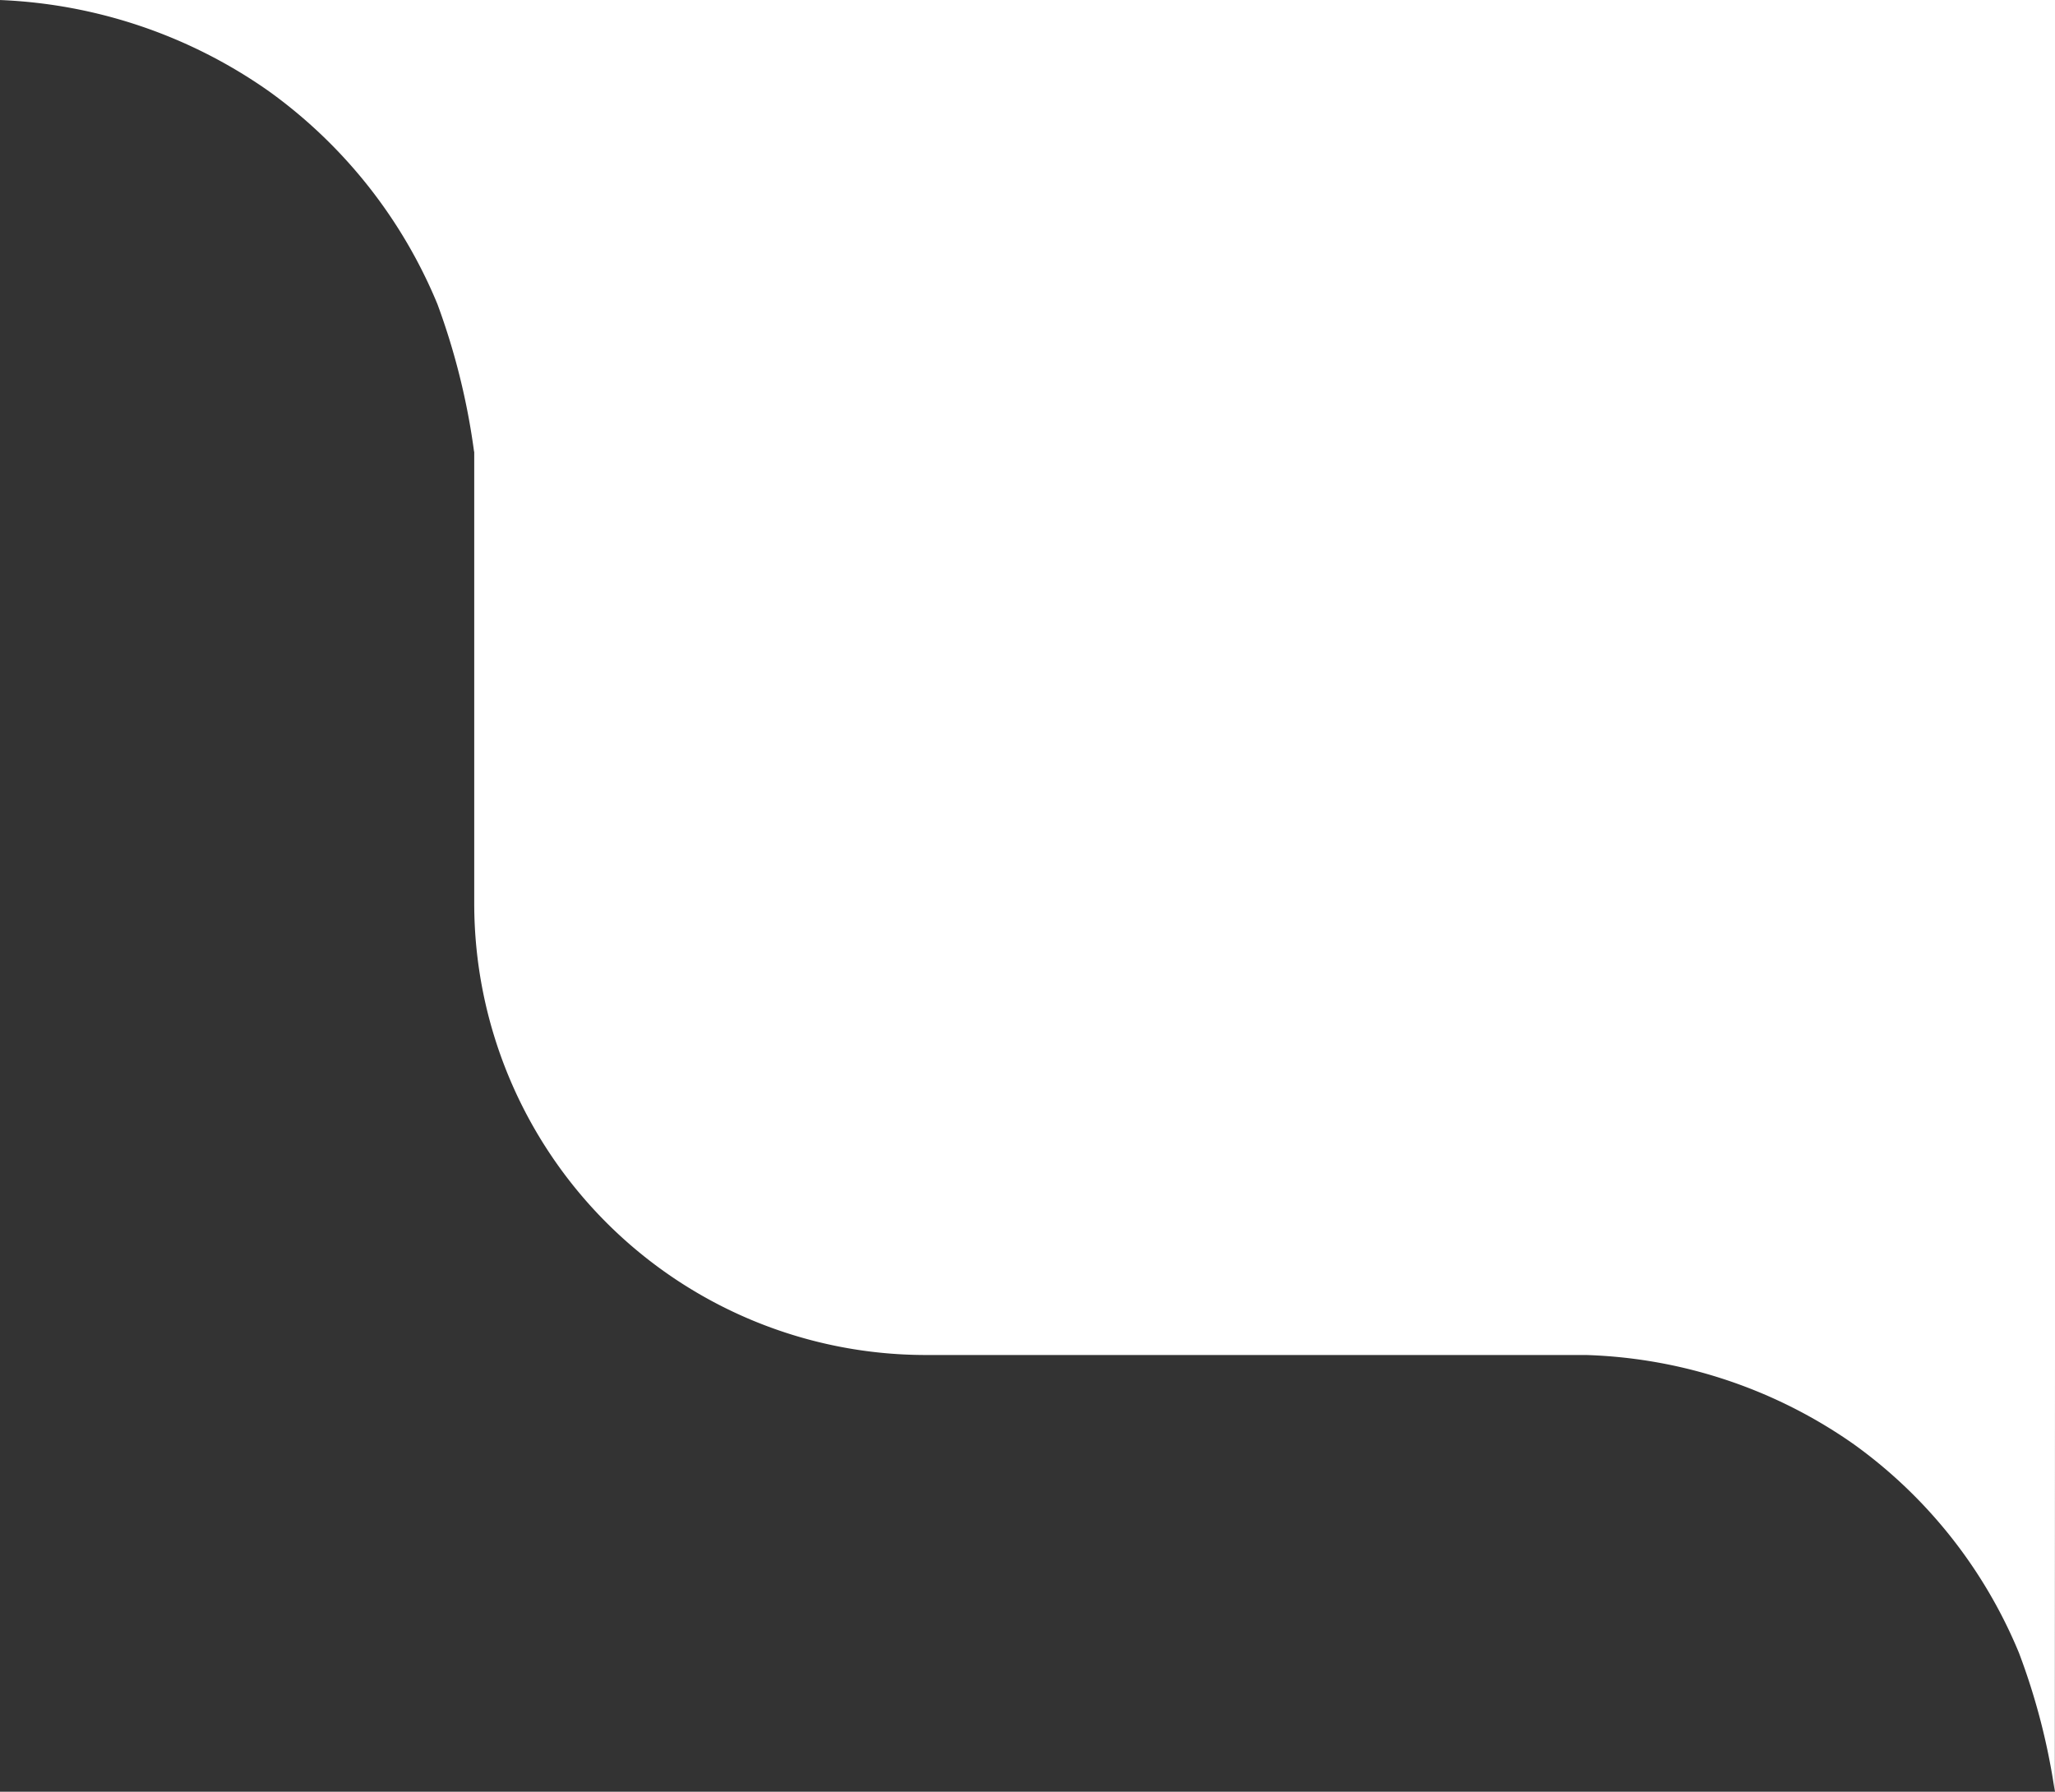 <svg xmlns="http://www.w3.org/2000/svg" width="91" height="79.339" viewBox="0 0 91 79.339">
  <rect x="0" y="0" width="91" height="79.339" fill="#333333" stroke="none"/>
  <g id="top_border_curve" data-name="top border curve" transform="translate(-917 -4866.999)">
    <path id="Path_21213" data-name="Path 21213" d="M-9856.595,12374.192a21.459,21.459,0,0,0-7.295-9.226,21.784,21.784,0,0,0-11.956-3.968H-9855l-.007,19.339A29.246,29.246,0,0,0-9856.595,12374.192ZM-9905,12361a20,20,0,0,1-20-20v-20h-.007a30.571,30.571,0,0,0-1.621-6.53,21.913,21.913,0,0,0-7.451-9.421A22.242,22.242,0,0,0-9946,12301v0h21v0h70v60Zm29,0h0Z" transform="translate(10863 -7434)" fill="#fff"/>
  </g>
</svg>
